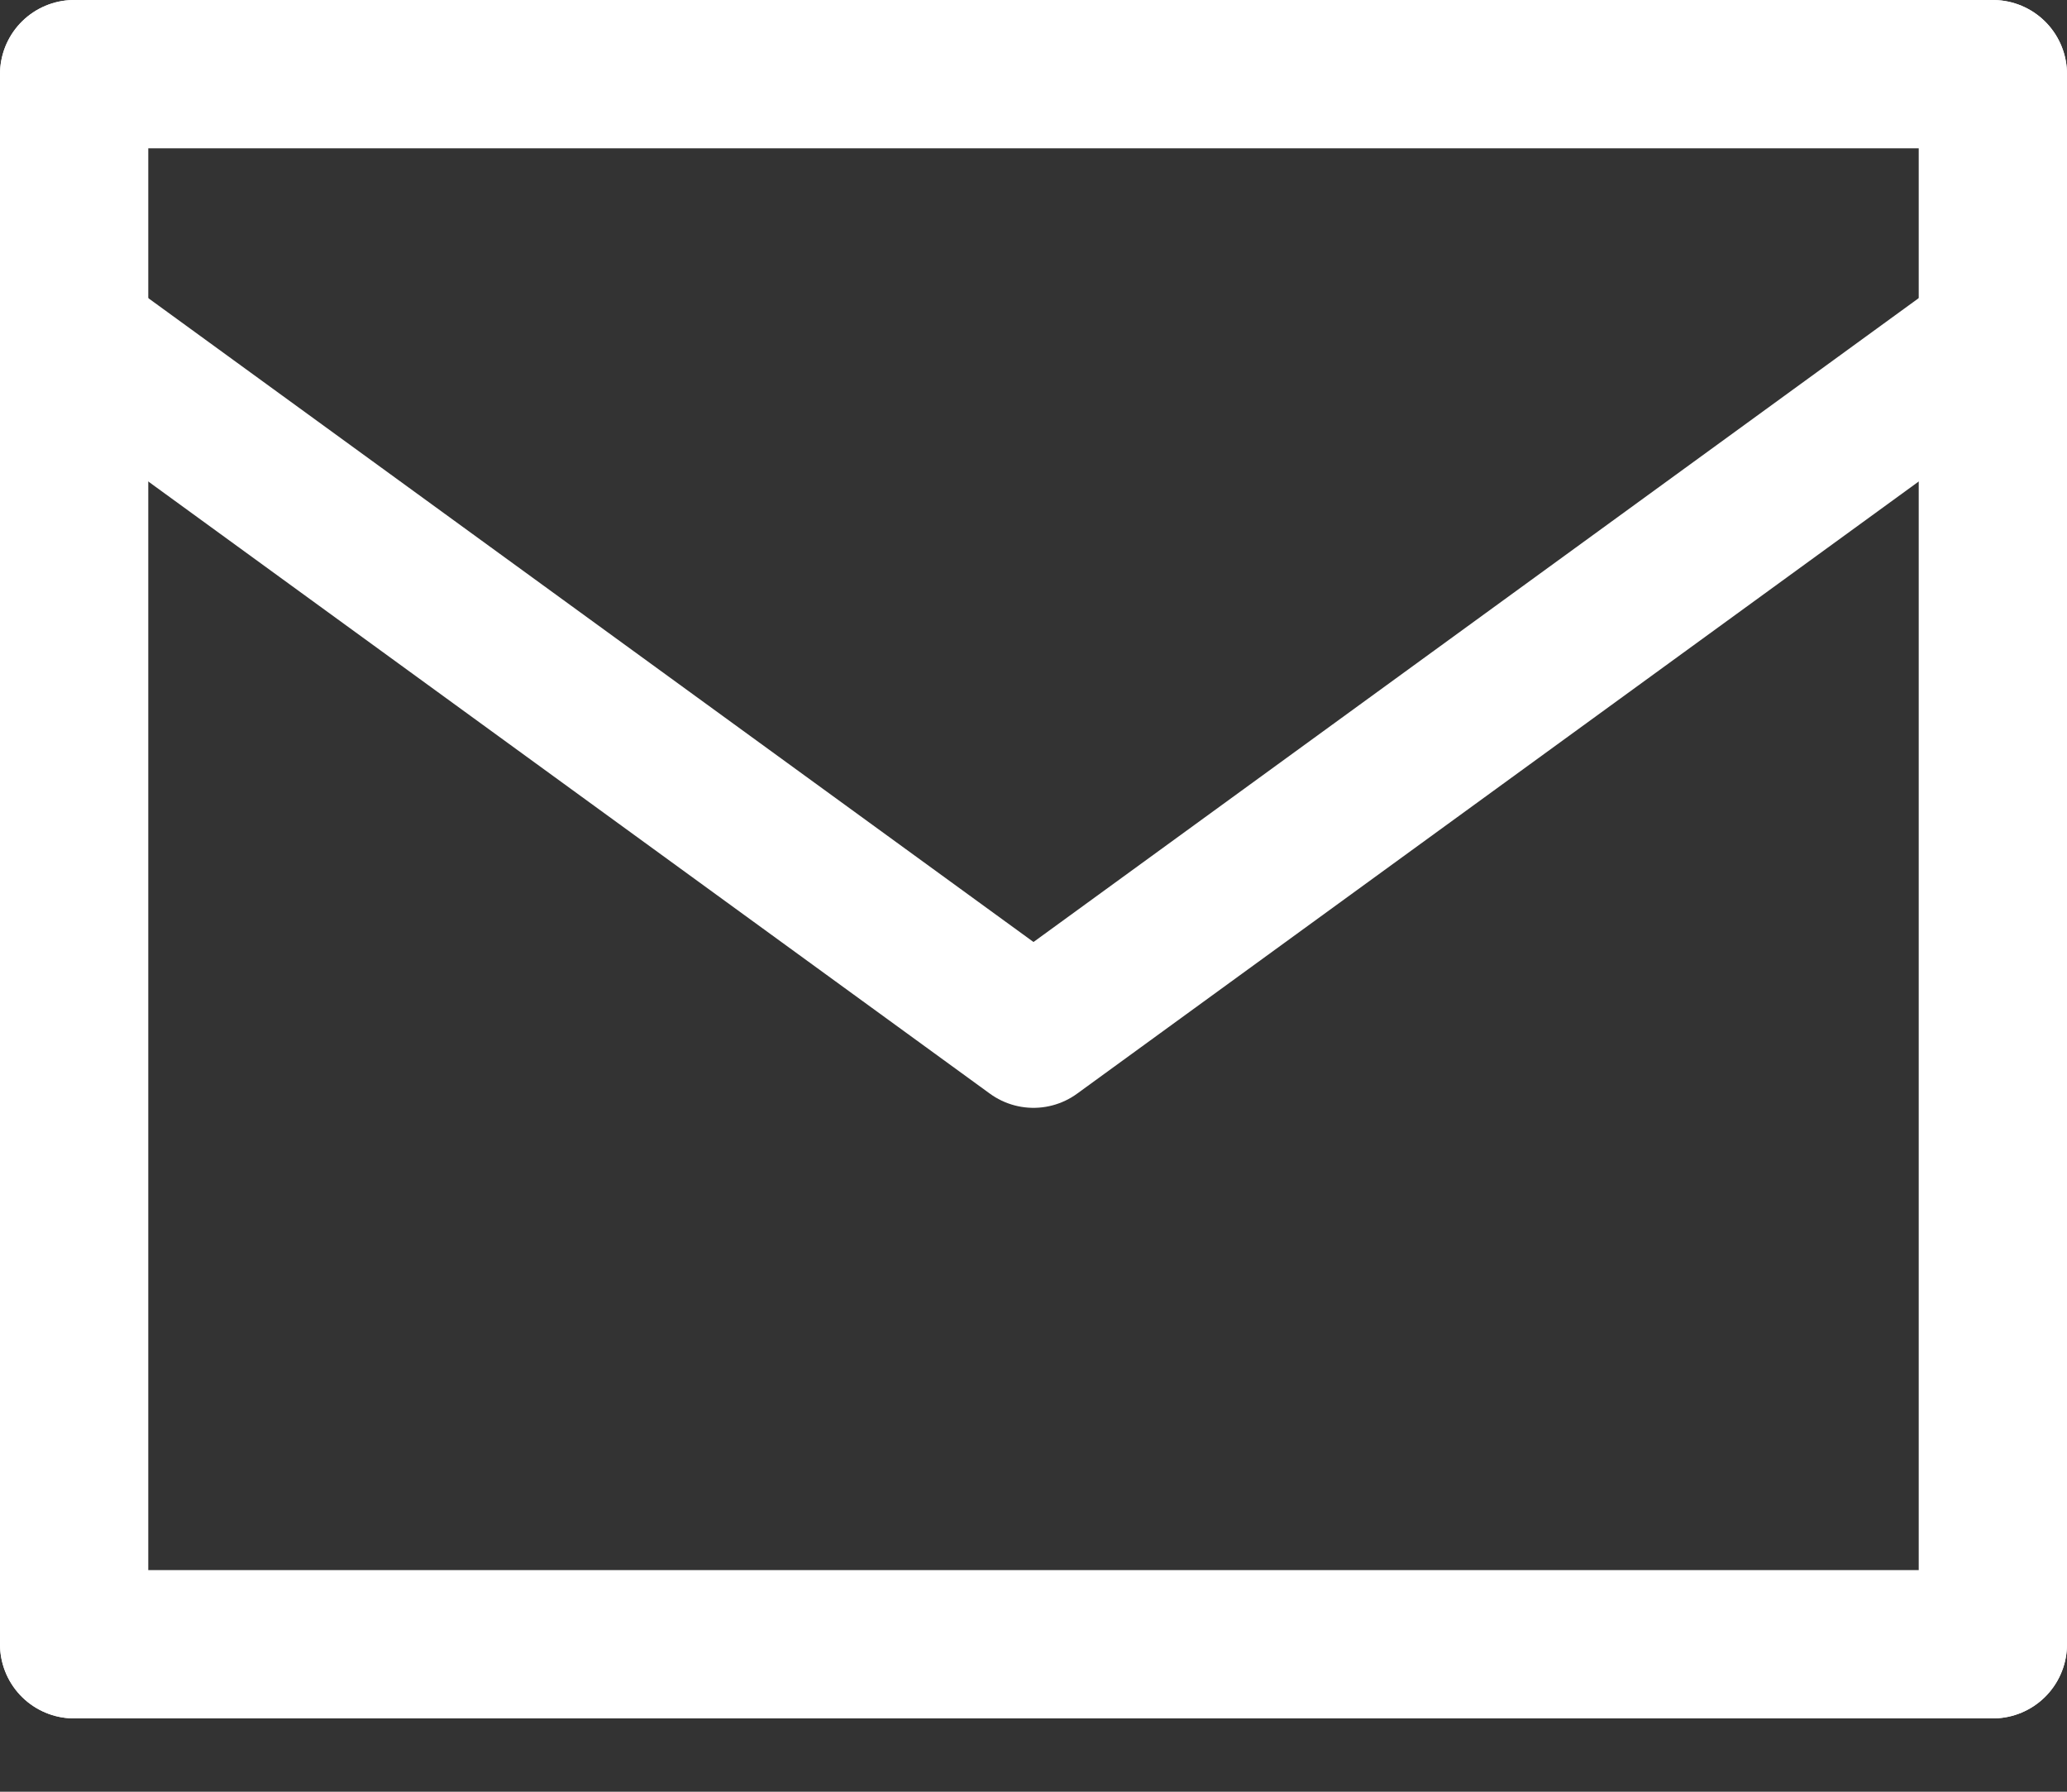 <svg width="15" height="13" viewBox="0 0 15 13" fill="none" xmlns="http://www.w3.org/2000/svg">
<rect x="0" y="0" width="15" height="13" fill="#333333" stroke="none"/>
<g clip-path="url(#clip0_303_58)">
<path d="M0.538 0.538H14.462" stroke="white" stroke-width="1.076" stroke-linecap="round" stroke-linejoin="round"/>
<path d="M14.462 11.93V0.538" stroke="white" stroke-width="1.076" stroke-linecap="round" stroke-linejoin="round"/>
<path d="M0.538 0.538V11.93" stroke="white" stroke-width="1.076" stroke-linecap="round" stroke-linejoin="round"/>
<path d="M14.462 11.93H0.538" stroke="white" stroke-width="1.076" stroke-linecap="round" stroke-linejoin="round"/>
<path d="M14.462 2.437L7.5 7.5L0.538 2.437" stroke="white" stroke-width="1.076" stroke-linecap="round" stroke-linejoin="round"/>
</g>
<defs>
<clipPath id="clip0_303_58">
<rect width="15" height="12.468" fill="white"/>
</clipPath>
</defs>
</svg>
